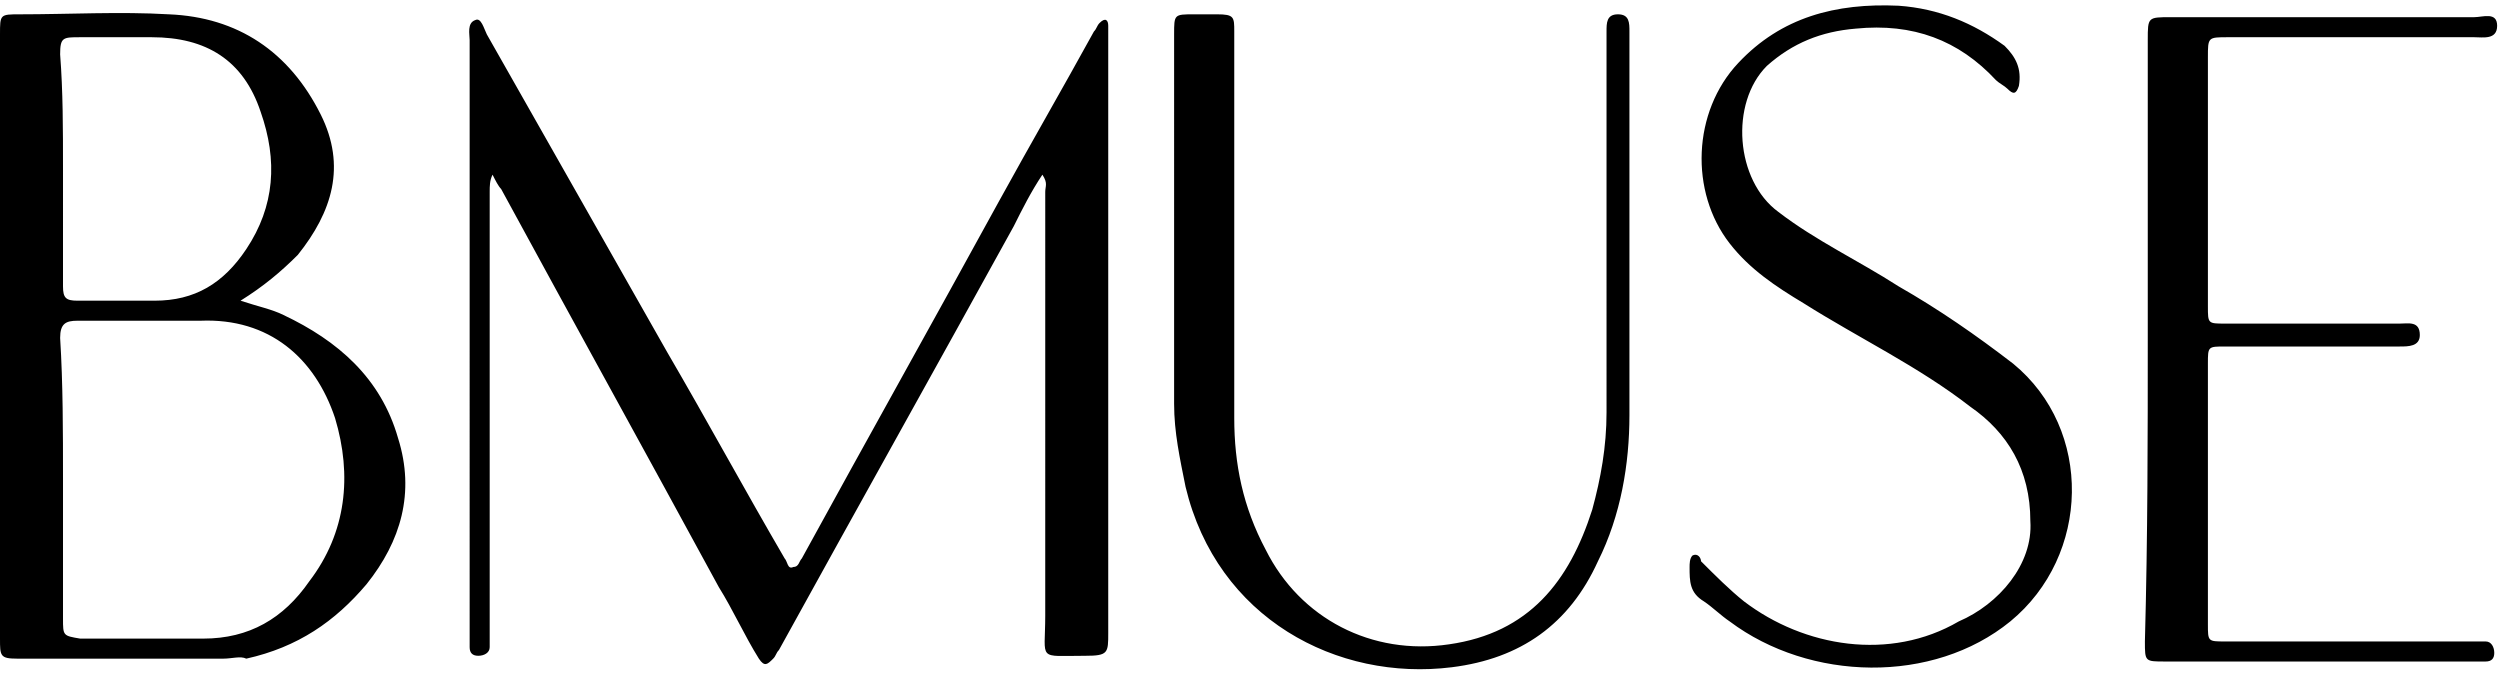 <svg xmlns="http://www.w3.org/2000/svg" viewBox="0 0 87.3 23.6"><path d="M36.4 6.1c-.4.6-.7 1.2-1 1.8-2.7 4.9-5.5 9.9-8.2 14.8-.1.1-.1.2-.2.3-.2.2-.3.3-.5 0-.5-.8-.9-1.7-1.4-2.5-2.5-4.6-5.1-9.3-7.6-13.9-.1-.1-.2-.3-.3-.5-.1.2-.1.4-.1.6v15.9c0 .2-.2.3-.4.3s-.3-.1-.3-.3V1.4c0-.2-.1-.6.2-.7.2-.1.3.3.4.5l6.3 11.1c1.4 2.4 2.7 4.8 4.1 7.2.1.1.1.4.3.3.2 0 .2-.2.3-.3 2.3-4.2 4.6-8.3 6.9-12.5 1.1-2 2.2-3.9 3.3-5.9.1-.1.1-.2.2-.3.2-.2.3-.1.3.1v21.2c0 .7 0 .8-.8.8-1.7 0-1.4.2-1.4-1.4V6.7c0-.2.1-.3-.1-.6zm-28 4.4c.6.2 1.1.3 1.5.5 1.9.9 3.4 2.2 4 4.3.6 1.9.1 3.6-1.1 5.1-1.1 1.3-2.4 2.2-4.2 2.6-.2-.1-.5 0-.8 0H.6c-.6 0-.6-.1-.6-.7V1.2C0 .5 0 .5.7.5 2.4.5 4.2.4 5.9.5c2.4.1 4.2 1.3 5.3 3.5.9 1.8.4 3.4-.8 4.9-.6.6-1.2 1.1-2 1.6zm-6.2 6.2v4.9c0 .6 0 .6.6.7h4.3c1.6 0 2.8-.7 3.7-2 1.3-1.7 1.5-3.7.9-5.7-.7-2.1-2.3-3.5-4.7-3.4H2.7c-.4 0-.6.1-.6.6.1 1.6.1 3.3.1 4.9zm0-10.8V10c0 .4.1.5.5.5h2.7c1.4 0 2.4-.6 3.2-1.8 1-1.5 1.1-3.1.5-4.8-.6-1.8-1.9-2.6-3.8-2.6H2.8c-.6 0-.7 0-.7.6.1 1.3.1 2.6.1 4zM75 11.8V1.4c0-.8 0-.8.8-.8h10.6c.3 0 .8-.2.8.3s-.5.4-.8.4h-8.6c-.7 0-.7 0-.7.7v8.7c0 .6 0 .6.6.6h6.1c.3 0 .7-.1.7.4 0 .4-.4.4-.7.4h-6.1c-.6 0-.6 0-.6.6v9.1c0 .6 0 .6.6.6h9.1c.2 0 .3.2.3.4s-.1.3-.3.3H75.6c-.7 0-.7 0-.7-.7.1-3.7.1-7.2.1-10.6zM56.1 8.1v-7c0-.3 0-.6.4-.6s.4.3.4.6v13.4c0 1.7-.3 3.5-1.1 5.1-1 2.2-2.7 3.4-5.1 3.7-4 .5-8.2-1.7-9.3-6.3-.2-1-.4-1.9-.4-2.9V1.2c0-.7 0-.7.7-.7h.8c.6 0 .6.1.6.6v13.5c0 1.6.3 3.1 1.1 4.6 1.2 2.4 3.7 3.7 6.4 3.3 2.8-.4 4.2-2.2 5-4.7.3-1.1.5-2.2.5-3.4V8.1zm14.8 10.1c0-1.8-.8-3.1-2.1-4-1.8-1.4-3.9-2.4-5.8-3.6-1-.6-1.9-1.2-2.6-2.1-1.4-1.8-1.3-4.6.3-6.3C62.2.6 64.1.1 66.3.2c1.4.1 2.6.6 3.7 1.4.4.4.6.8.5 1.4-.1.3-.2.3-.4.1-.1-.1-.3-.2-.4-.3-1.3-1.4-2.9-2-4.9-1.8-1.2.1-2.2.5-3.1 1.3-1.3 1.3-1.1 4 .4 5.1 1.3 1 2.8 1.7 4.2 2.6 1.4.8 2.7 1.7 4 2.7 2.8 2.3 2.7 6.7-.1 9-2.7 2.2-7 2.1-9.8 0-.3-.2-.6-.5-.9-.7-.5-.3-.5-.7-.5-1.2 0-.1 0-.3.1-.4.2-.1.3.1.3.2.5.5 1 1 1.5 1.4 2.1 1.6 5.1 2.1 7.5.7 1.4-.6 2.6-2 2.5-3.5z"/></svg>